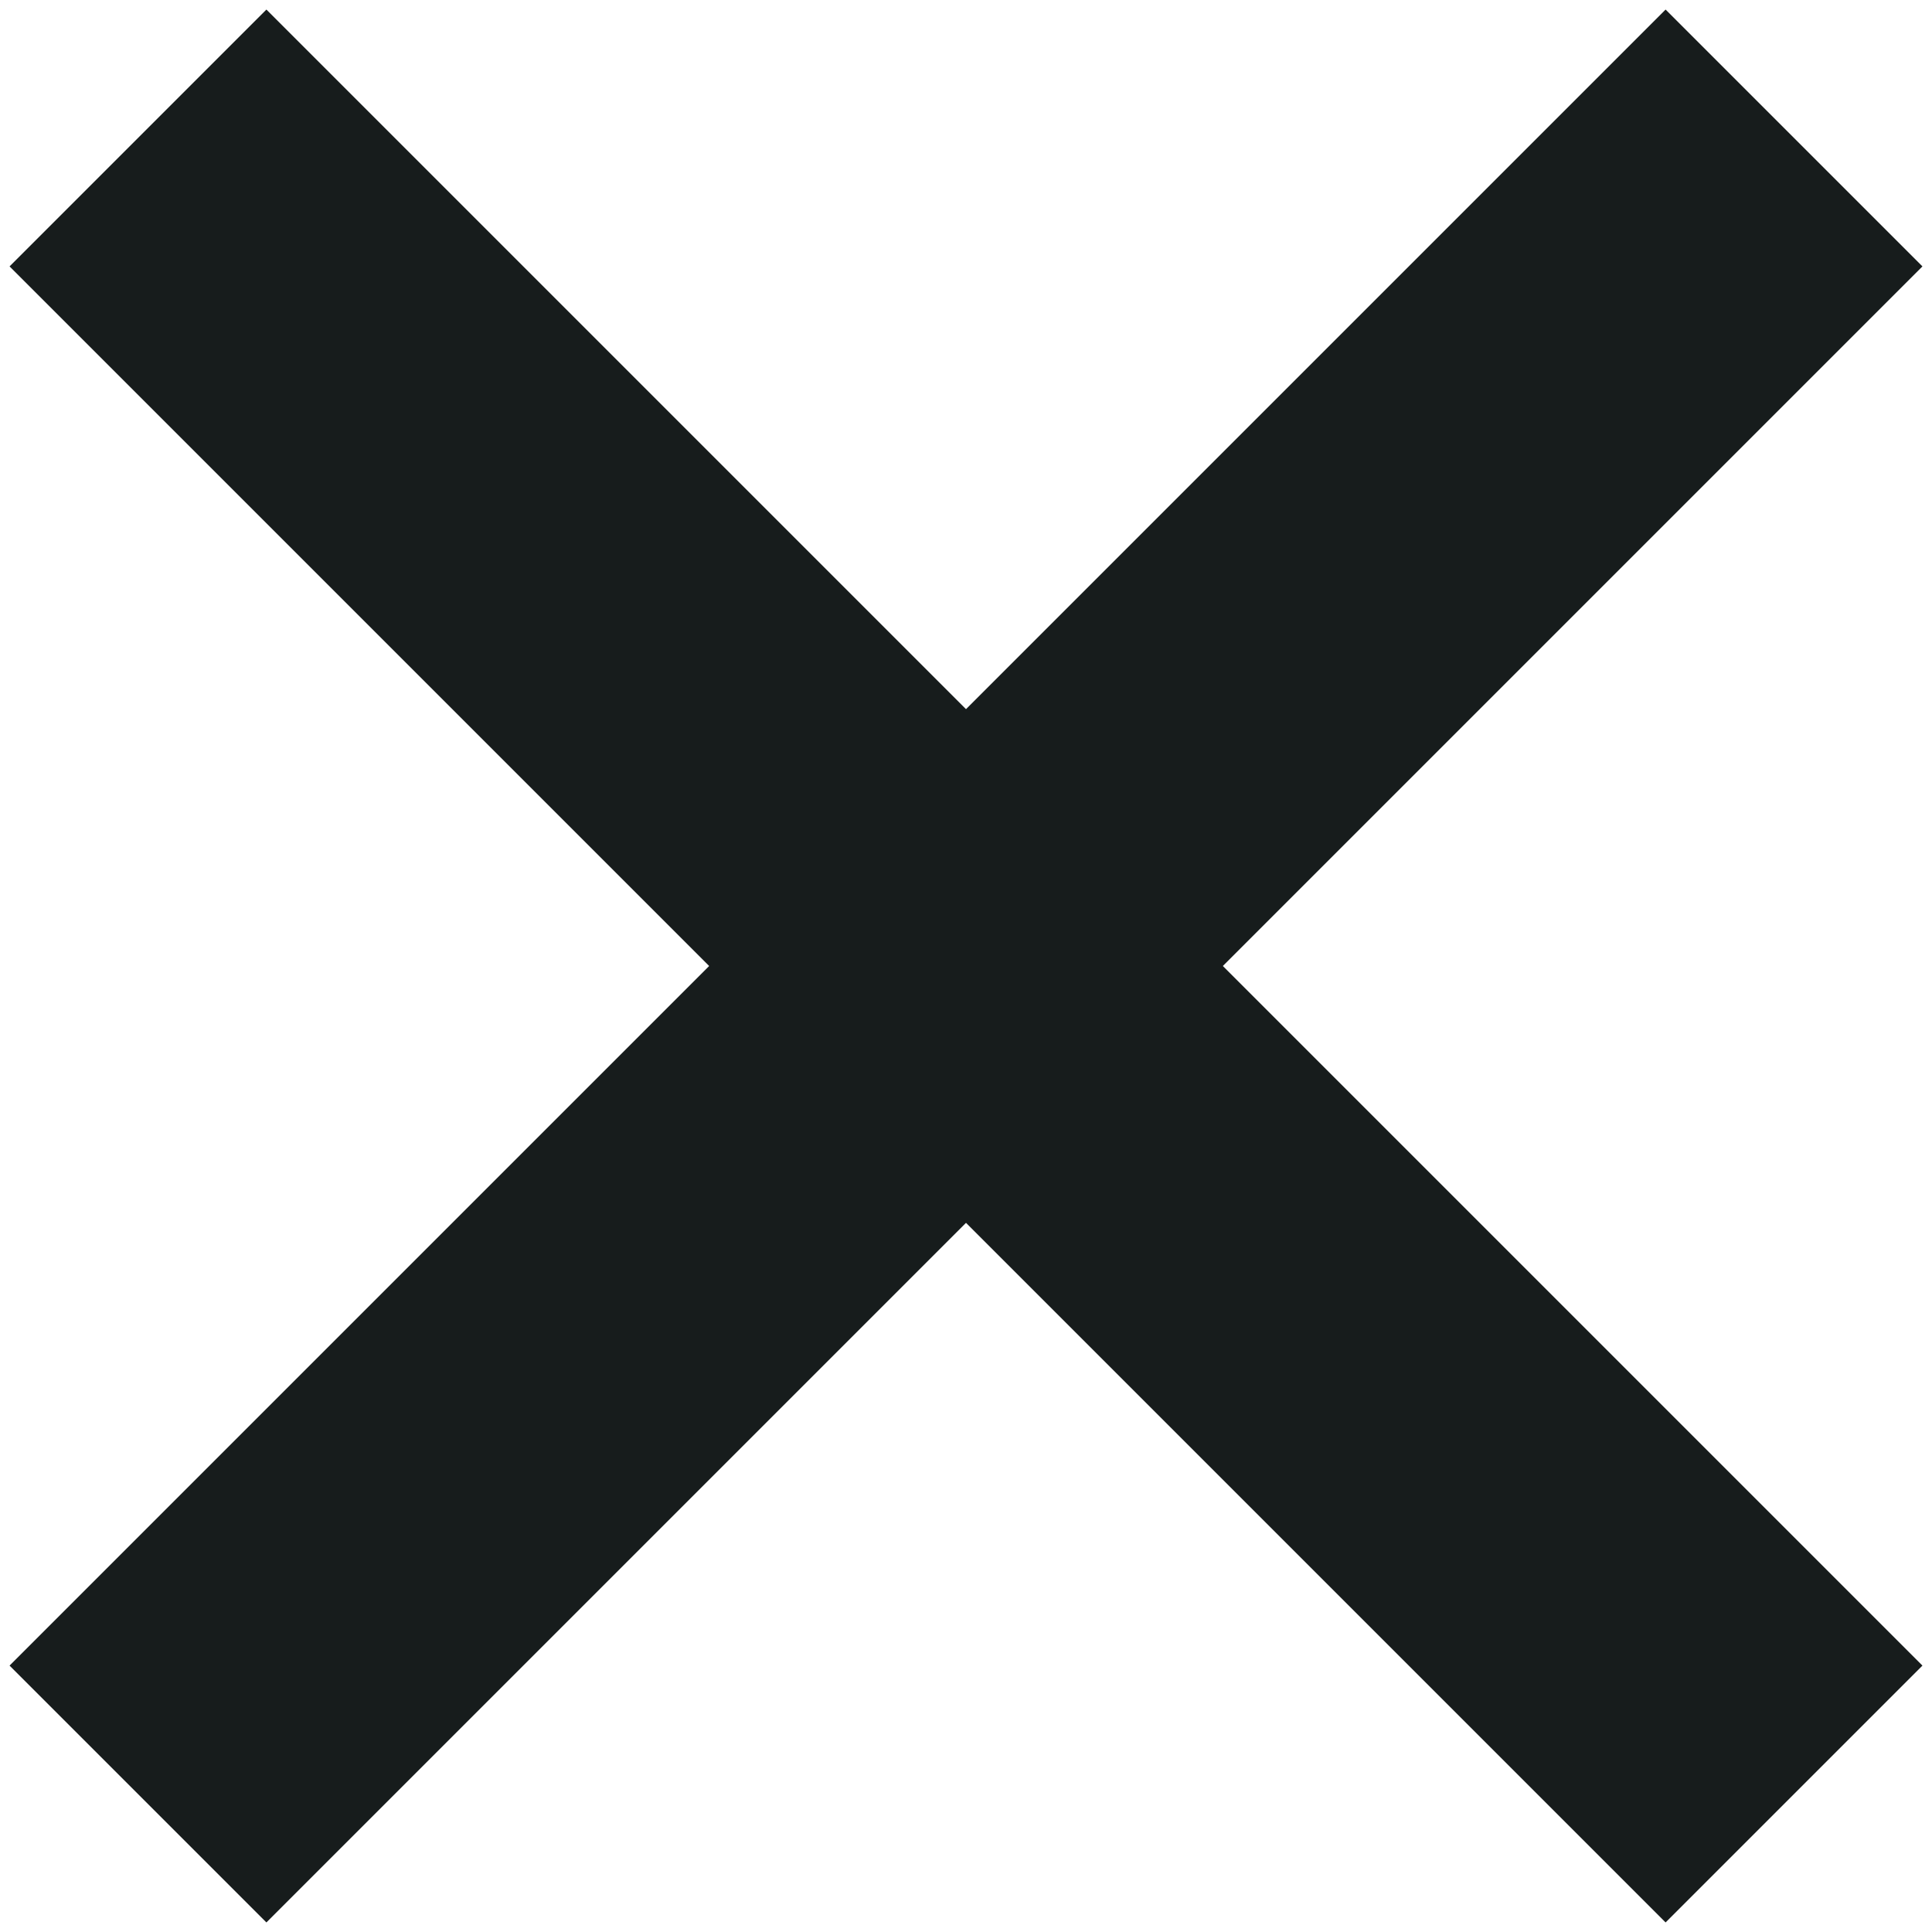 <?xml version="1.0" encoding="UTF-8"?>
<svg width="12px" height="12px" viewBox="0 0 12 12" version="1.1" xmlns="http://www.w3.org/2000/svg" xmlns:xlink="http://www.w3.org/1999/xlink">
    <title>x</title>
    <g id="ICONS_COLOUR_CHANGE" stroke="none" stroke-width="1" fill="none" fill-rule="evenodd">
        <g id="ICONE" transform="translate(-111, -584)" stroke="#171C1C" stroke-width="2.256">
            <g id="x" transform="translate(111.857, 584.857)">
                <line x1="0" y1="0" x2="10.286" y2="10.286" id="Line-3"></line>
                <line x1="4.29999991e-08" y1="0" x2="10.286" y2="10.286" id="Line-3" transform="translate(5.143, 5.143) scale(-1, 1) translate(-5.143, -5.143) "></line>
            </g>
        </g>
    </g>
</svg>